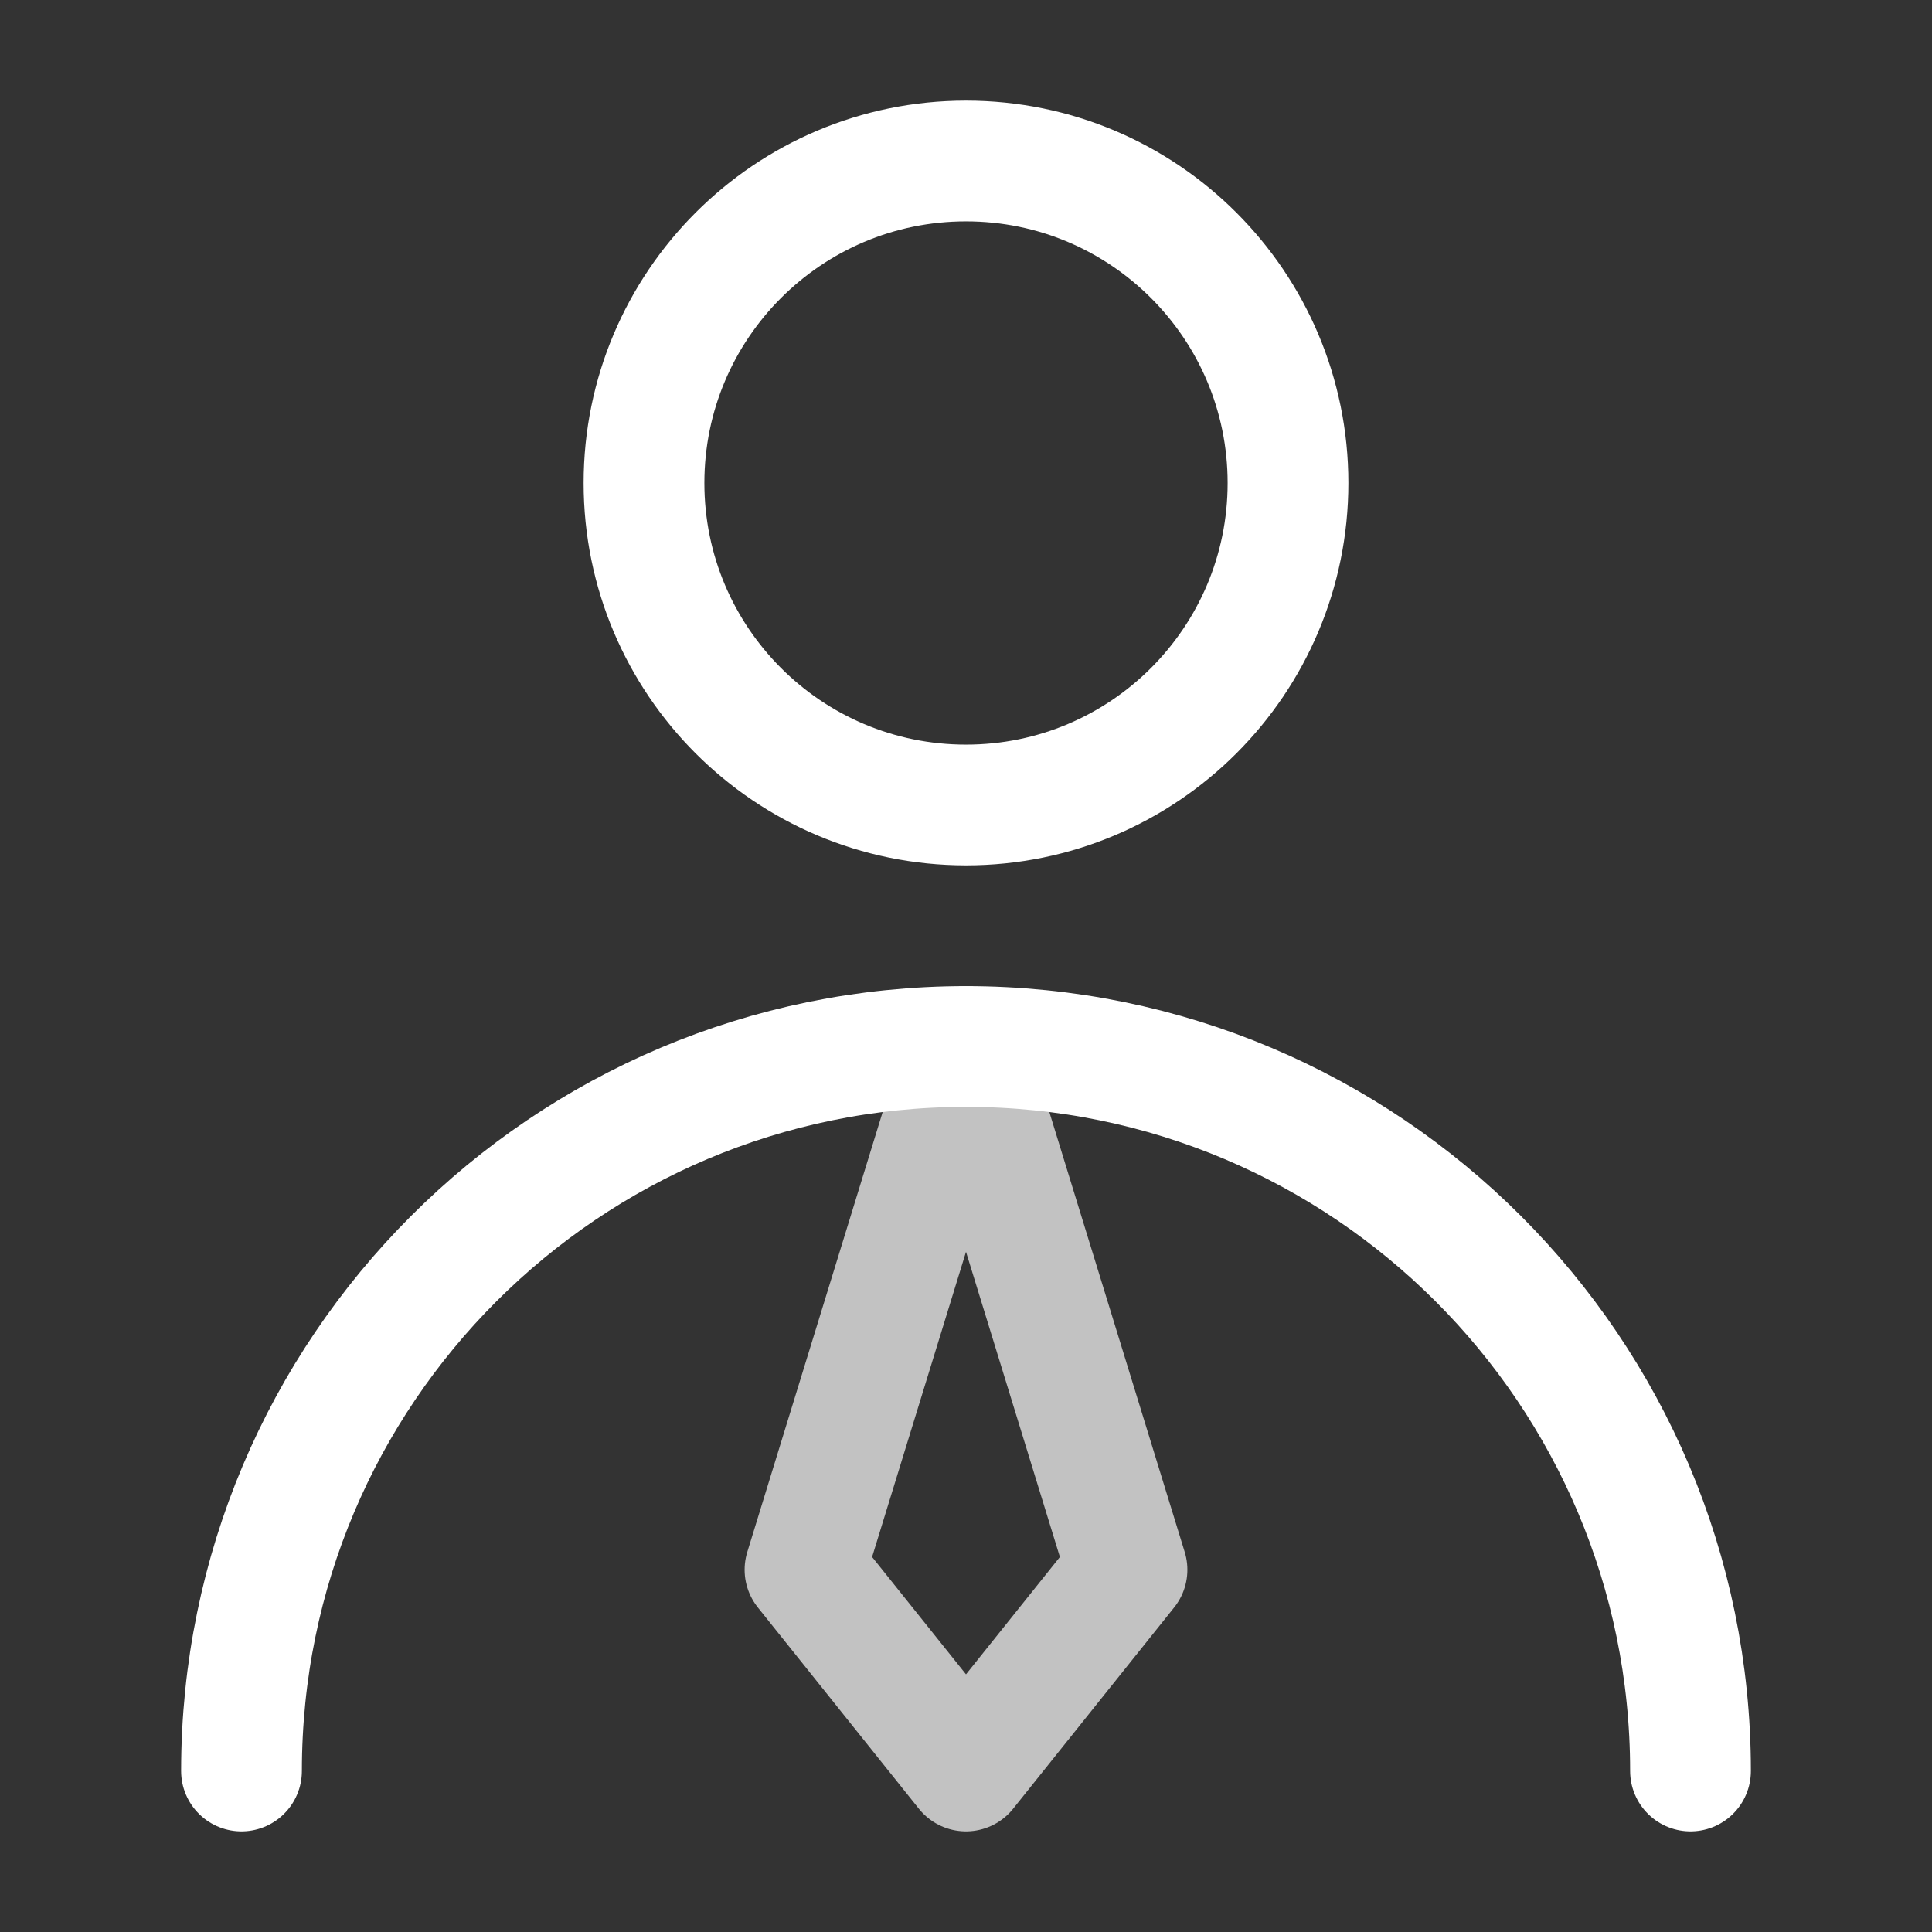 <svg width="48" height="48" viewBox="0 0 48 48" fill="none" xmlns="http://www.w3.org/2000/svg">
<rect x="0" y="0" width="48" height="48" fill="#333333" stroke="none"/>
<path d="M24 20C28.418 20 32 16.418 32 12C32 7.582 28.418 4 24 4C19.582 4 16 7.582 16 12C16 16.418 19.582 20 24 20Z" stroke="white" stroke-width="3" stroke-linecap="round" stroke-linejoin="round"/>
<path d="M42 44C42 34.059 33.941 26 24 26C14.059 26 6 34.059 6 44" stroke="white" stroke-width="3" stroke-linecap="round" stroke-linejoin="round"/>
<path opacity="0.7" d="M24 44L28 39L24 26L20 39L24 44Z" stroke="white" stroke-width="3" stroke-linecap="round" stroke-linejoin="round"/>
</svg>
